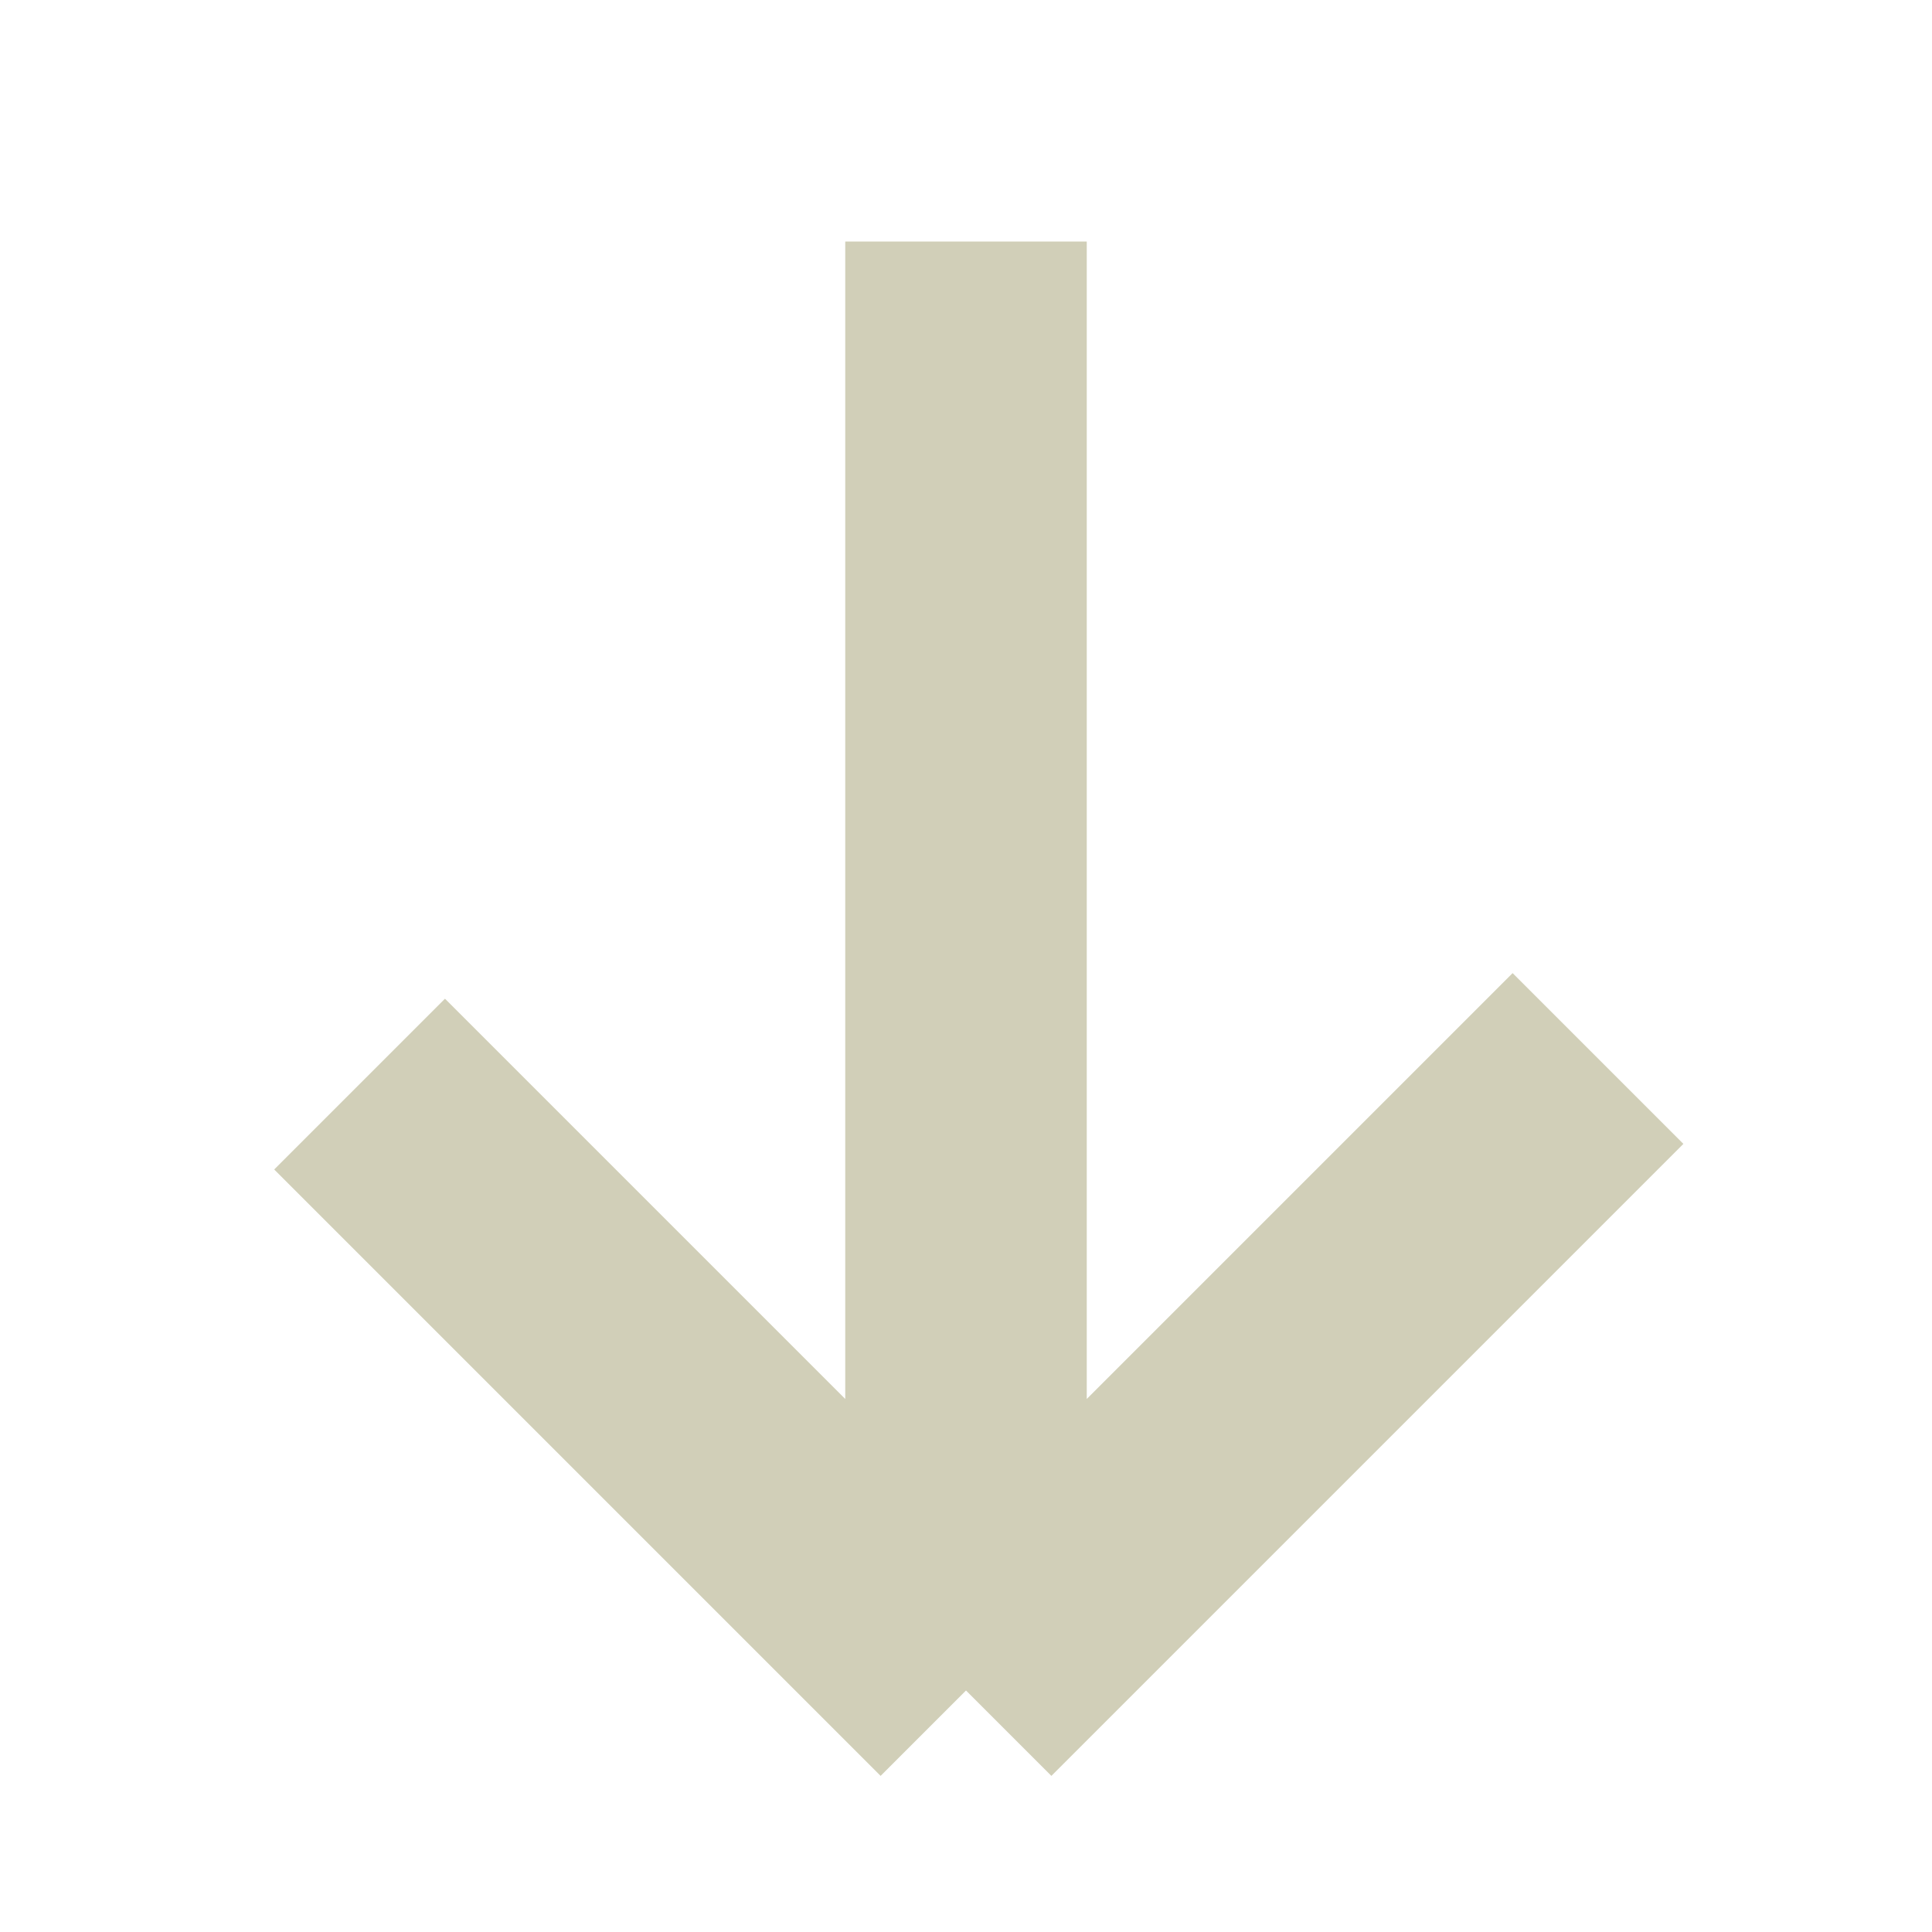 <svg
  width="8"
  height="8"
  viewBox="0 0 8 8"
  fill="none"
  xmlns="http://www.w3.org/2000/svg"
>
  <path
    d="M4 1V7M4 7L1.489 4.489M4 7L6.617 4.383"
    stroke="#D1CFB8"
    stroke-linejoin="round"
  />
</svg>